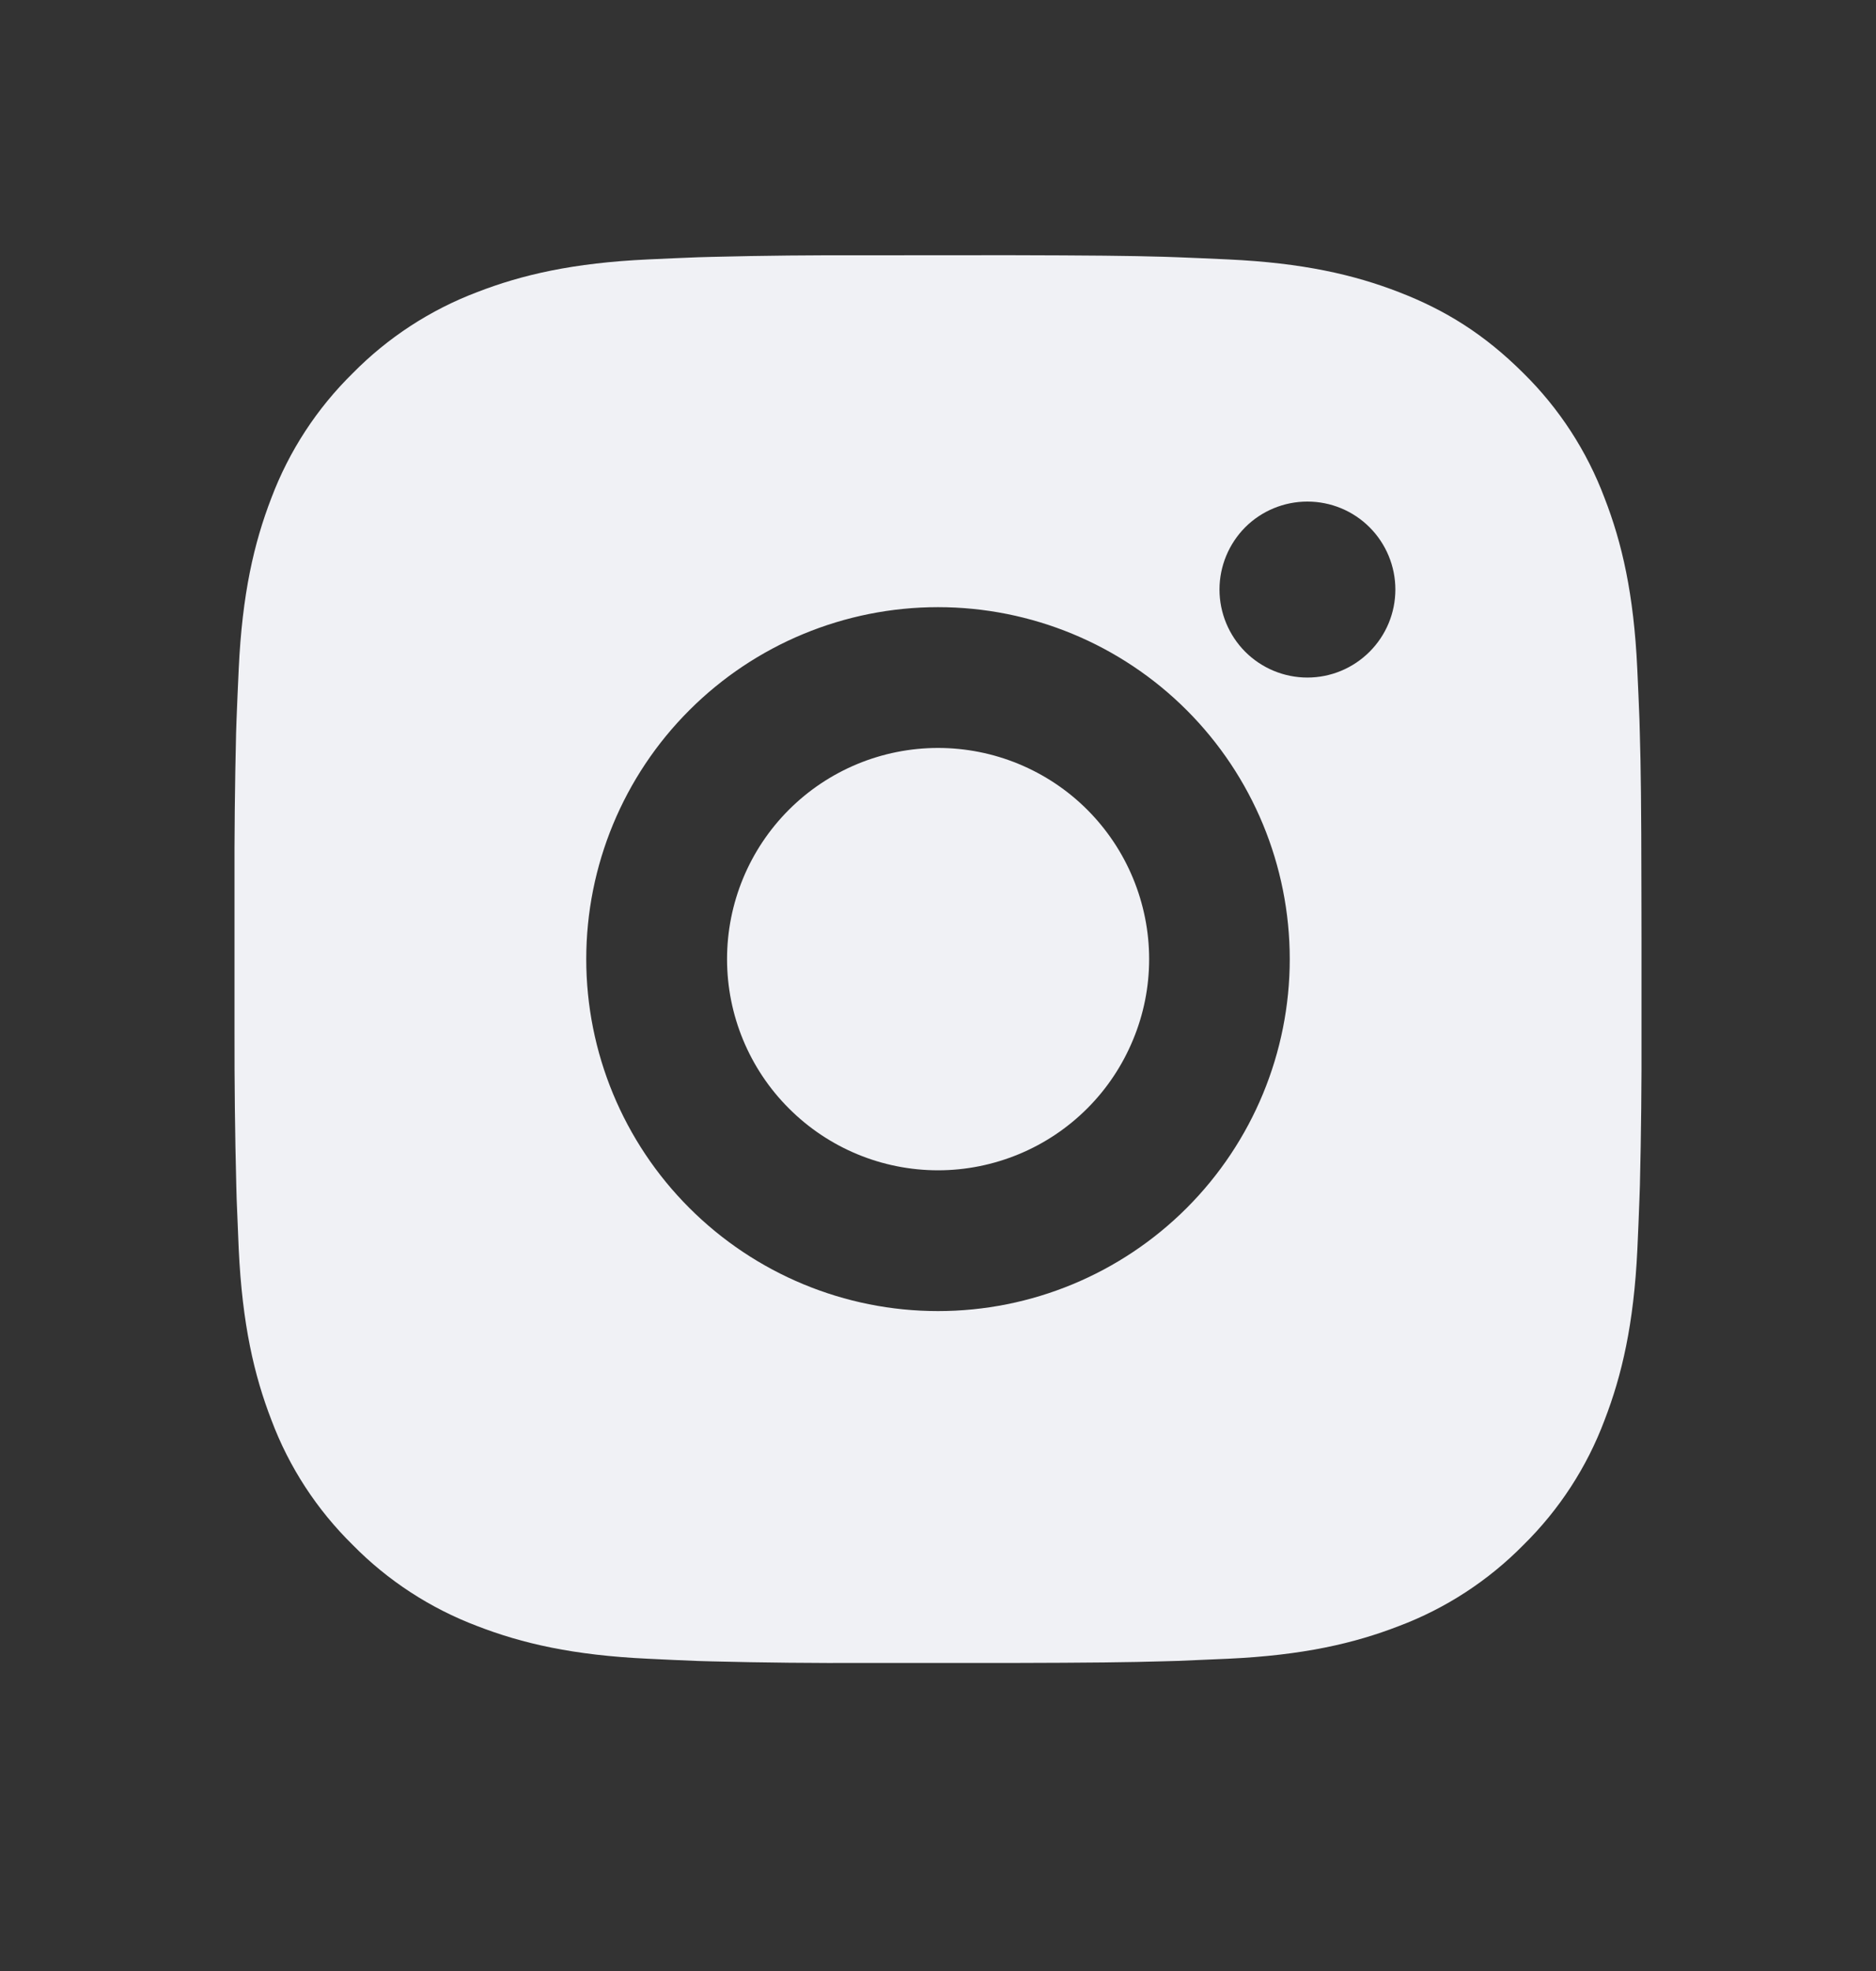 <svg width="20" height="21" viewBox="0 0 20 21" fill="none" xmlns="http://www.w3.org/2000/svg">
<rect x="0" y="0" width="20" height="21" fill="#333333" stroke="none"/>
<path d="M10.771 2.719C11.615 2.721 12.043 2.725 12.413 2.736L12.558 2.741C12.726 2.747 12.892 2.755 13.092 2.764C13.89 2.801 14.435 2.927 14.913 3.112C15.408 3.303 15.825 3.561 16.242 3.977C16.623 4.352 16.918 4.806 17.106 5.306C17.292 5.784 17.418 6.328 17.455 7.127C17.464 7.327 17.472 7.492 17.478 7.661L17.482 7.807C17.493 8.176 17.498 8.604 17.499 9.448L17.5 10.007V10.989C17.502 11.537 17.496 12.084 17.483 12.63L17.478 12.776C17.472 12.945 17.465 13.111 17.456 13.31C17.418 14.109 17.291 14.652 17.106 15.131C16.918 15.632 16.623 16.085 16.242 16.46C15.867 16.841 15.413 17.137 14.913 17.325C14.435 17.51 13.89 17.636 13.092 17.673L12.558 17.696L12.413 17.7C12.043 17.711 11.615 17.716 10.771 17.718L10.212 17.718H9.23C8.683 17.72 8.135 17.715 7.588 17.701L7.443 17.697C7.265 17.69 7.087 17.682 6.909 17.673C6.111 17.636 5.566 17.51 5.088 17.325C4.588 17.136 4.134 16.841 3.76 16.46C3.378 16.085 3.082 15.632 2.894 15.131C2.709 14.653 2.583 14.109 2.545 13.31L2.523 12.776L2.519 12.63C2.505 12.084 2.499 11.537 2.5 10.989V9.448C2.498 8.901 2.504 8.354 2.517 7.807L2.522 7.661C2.528 7.492 2.536 7.327 2.545 7.127C2.582 6.328 2.708 5.785 2.893 5.306C3.082 4.805 3.378 4.352 3.76 3.977C4.135 3.596 4.588 3.301 5.088 3.112C5.566 2.927 6.11 2.801 6.909 2.764C7.108 2.755 7.275 2.747 7.443 2.741L7.588 2.737C8.135 2.723 8.682 2.718 9.229 2.72L10.771 2.719ZM10 6.469C9.006 6.469 8.052 6.864 7.349 7.567C6.645 8.27 6.25 9.224 6.25 10.219C6.25 11.213 6.645 12.167 7.349 12.87C8.052 13.573 9.006 13.969 10 13.969C10.995 13.969 11.949 13.573 12.652 12.87C13.355 12.167 13.75 11.213 13.75 10.219C13.75 9.224 13.355 8.27 12.652 7.567C11.949 6.864 10.995 6.469 10 6.469ZM10 7.969C10.296 7.969 10.588 8.027 10.861 8.14C11.134 8.253 11.382 8.418 11.591 8.627C11.8 8.836 11.966 9.084 12.079 9.357C12.192 9.63 12.251 9.923 12.251 10.218C12.251 10.514 12.193 10.806 12.079 11.079C11.966 11.352 11.801 11.6 11.592 11.809C11.383 12.018 11.135 12.184 10.862 12.297C10.589 12.41 10.296 12.469 10.001 12.469C9.404 12.469 8.832 12.232 8.41 11.809C7.988 11.388 7.751 10.815 7.751 10.219C7.751 9.622 7.988 9.05 8.41 8.628C8.832 8.206 9.404 7.969 10.001 7.969M13.938 5.344C13.69 5.344 13.451 5.442 13.275 5.618C13.1 5.794 13.001 6.033 13.001 6.281C13.001 6.53 13.1 6.768 13.275 6.944C13.451 7.12 13.69 7.219 13.938 7.219C14.187 7.219 14.425 7.12 14.601 6.944C14.777 6.768 14.876 6.53 14.876 6.281C14.876 6.033 14.777 5.794 14.601 5.618C14.425 5.442 14.187 5.344 13.938 5.344Z" fill="#F0F1F5"/>
</svg>
